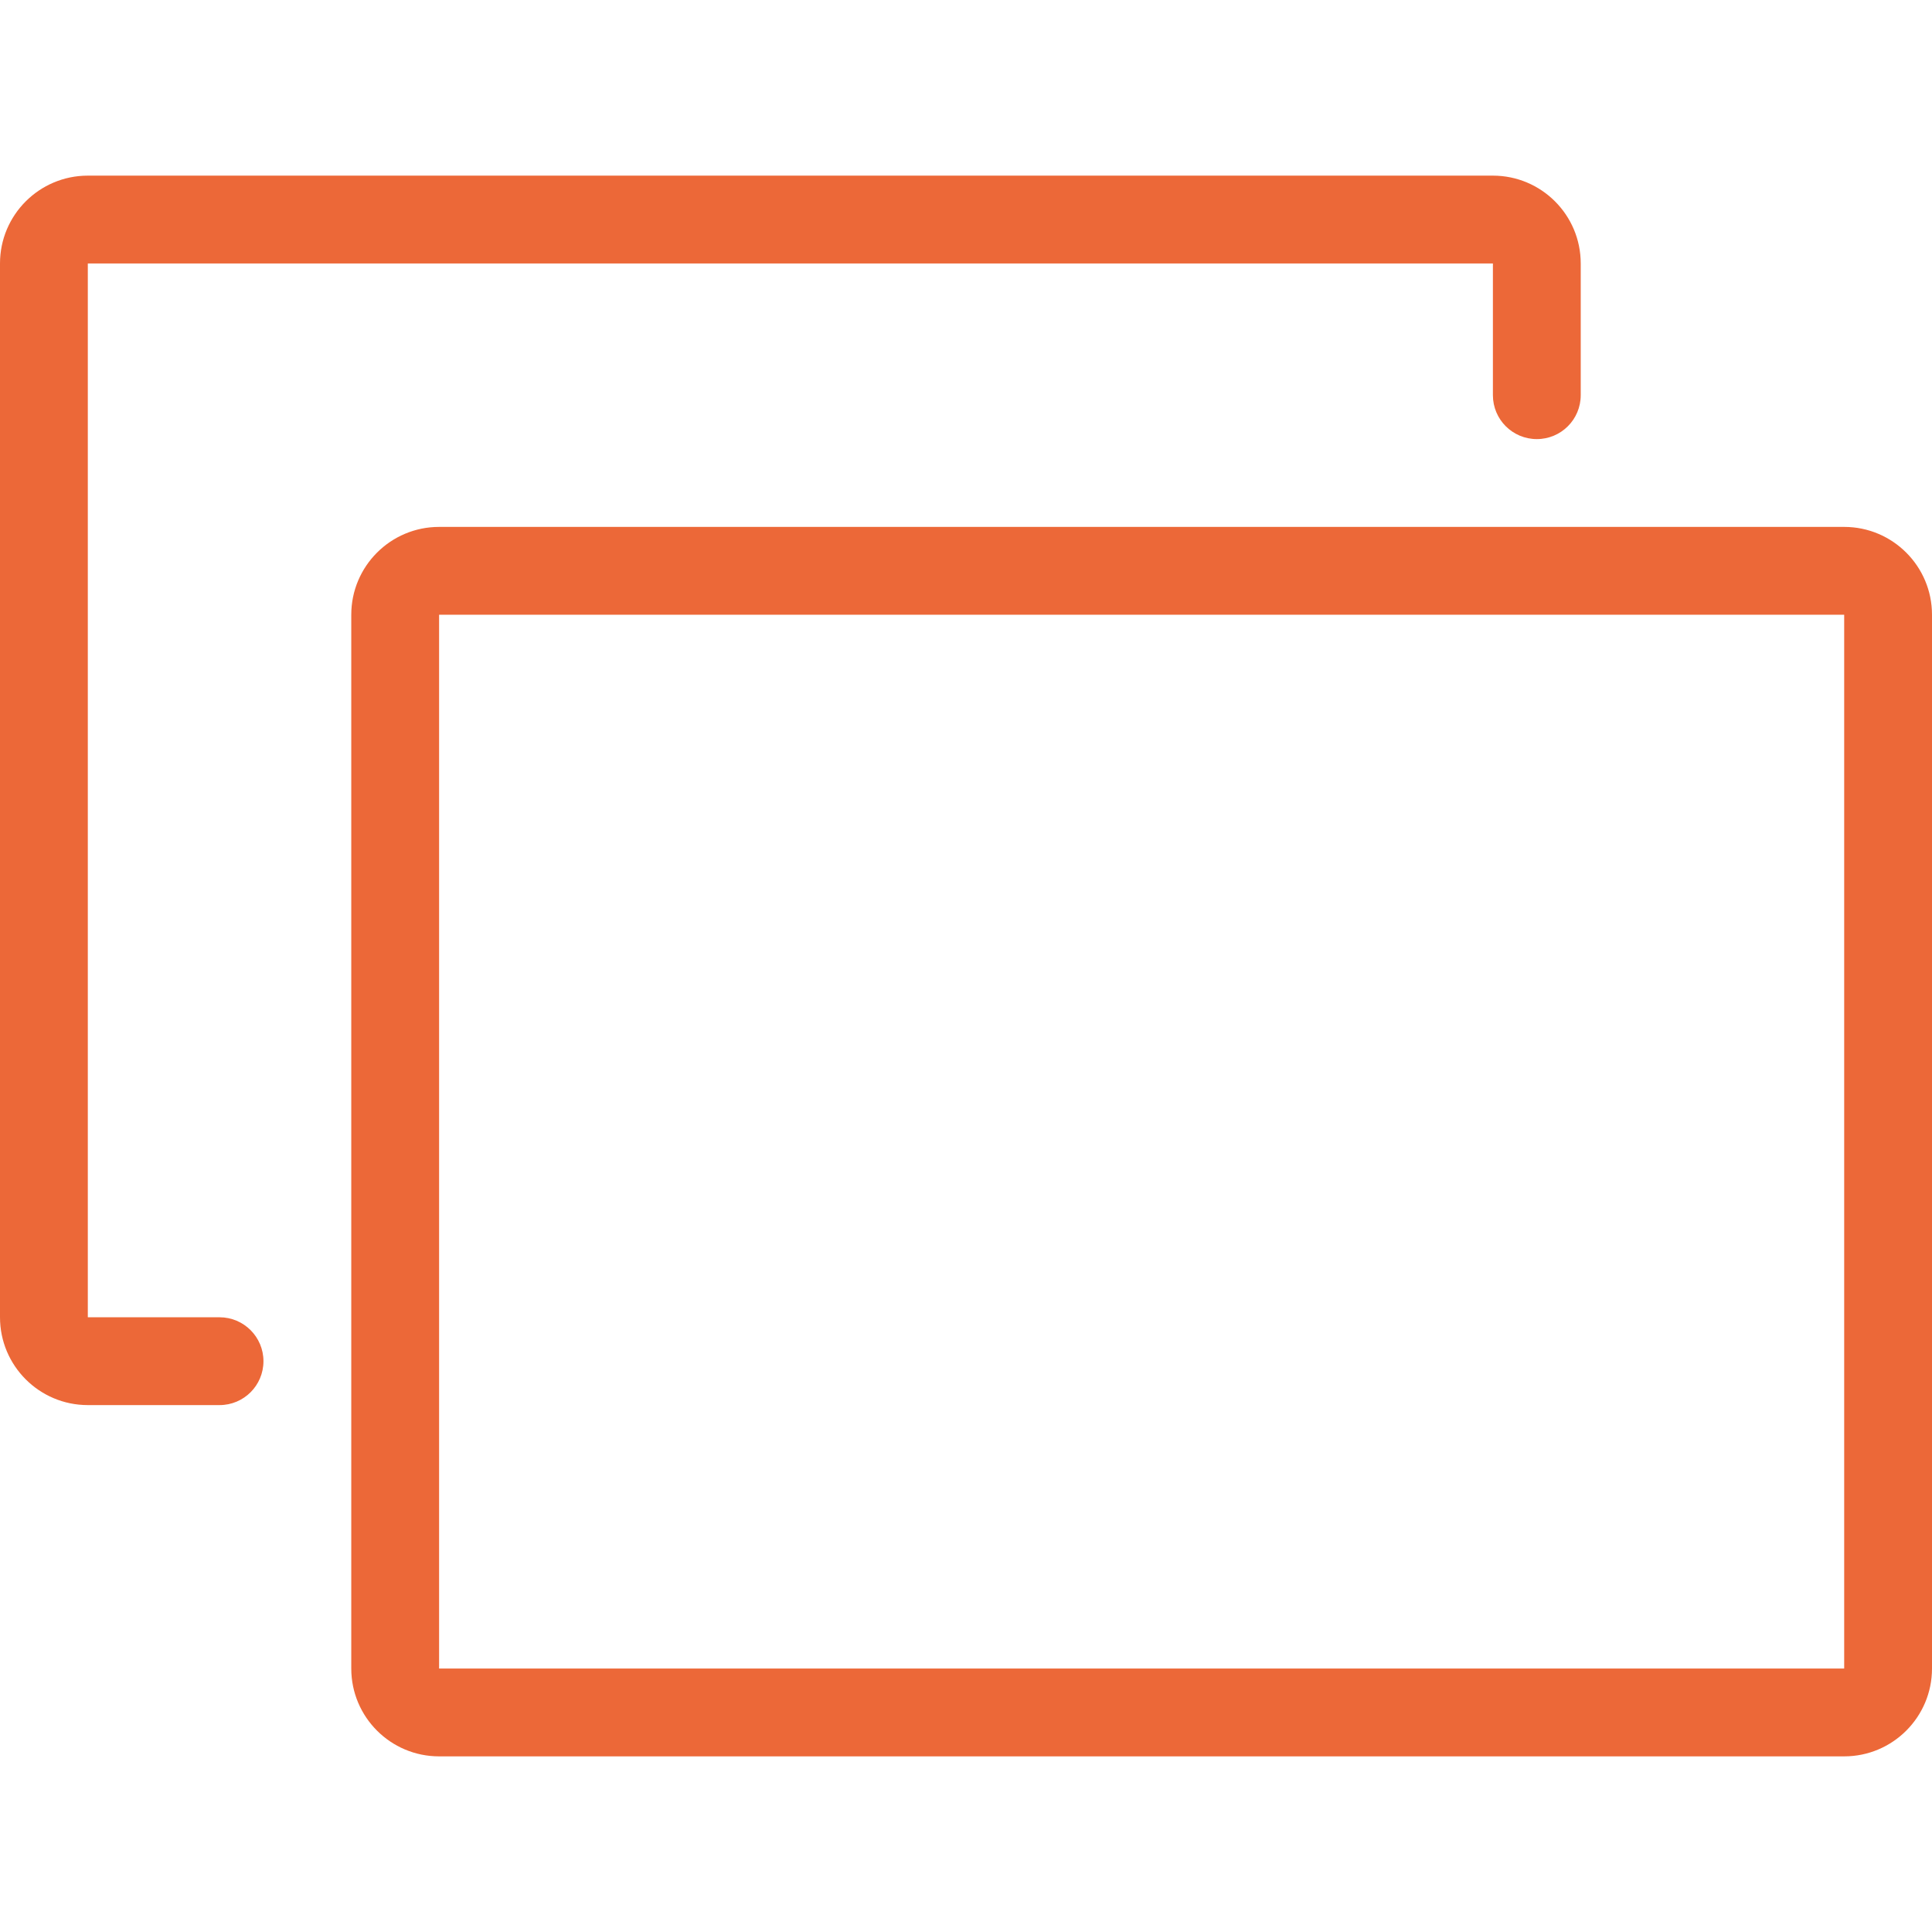 <?xml version="1.0" encoding="UTF-8"?>
<svg width="22px" height="22px" viewBox="0 0 22 22" version="1.1" xmlns="http://www.w3.org/2000/svg" xmlns:xlink="http://www.w3.org/1999/xlink">
    <!-- Generator: Sketch 50.2 (55047) - http://www.bohemiancoding.com/sketch -->
    <title>Icons / Media / Slideshow - Small</title>
    <desc>Created with Sketch.</desc>
    <defs></defs>
    <g id="Icons-/-Media-/-Slideshow---Small" stroke="none" stroke-width="1" fill="none" fill-rule="evenodd">
        <path d="M2.5,15 L1,15 L1,3 L17,3 L17,4.5 C17,4.777 17.224,5 17.5,5 C17.776,5 18,4.777 18,4.5 L18,3 C18,2.448 17.552,2 17,2 L1,2 C0.448,2 0,2.448 0,3 L0,15 C0,15.552 0.448,16 1,16 L2.5,16 C2.776,16 3,15.777 3,15.5 C3,15.224 2.776,15 2.5,15 Z M5,19 L21,19 L21,7 L5,7 L5,19 Z M21,6 L5,6 C4.448,6 4,6.448 4,7 L4,19 C4,19.552 4.448,20 5,20 L21,20 C21.552,20 22,19.552 22,19 L22,7 C22,6.448 21.552,6 21,6 L21,6 Z" id="Fill-37" fill="#EC6838"></path>
    </g>
</svg>